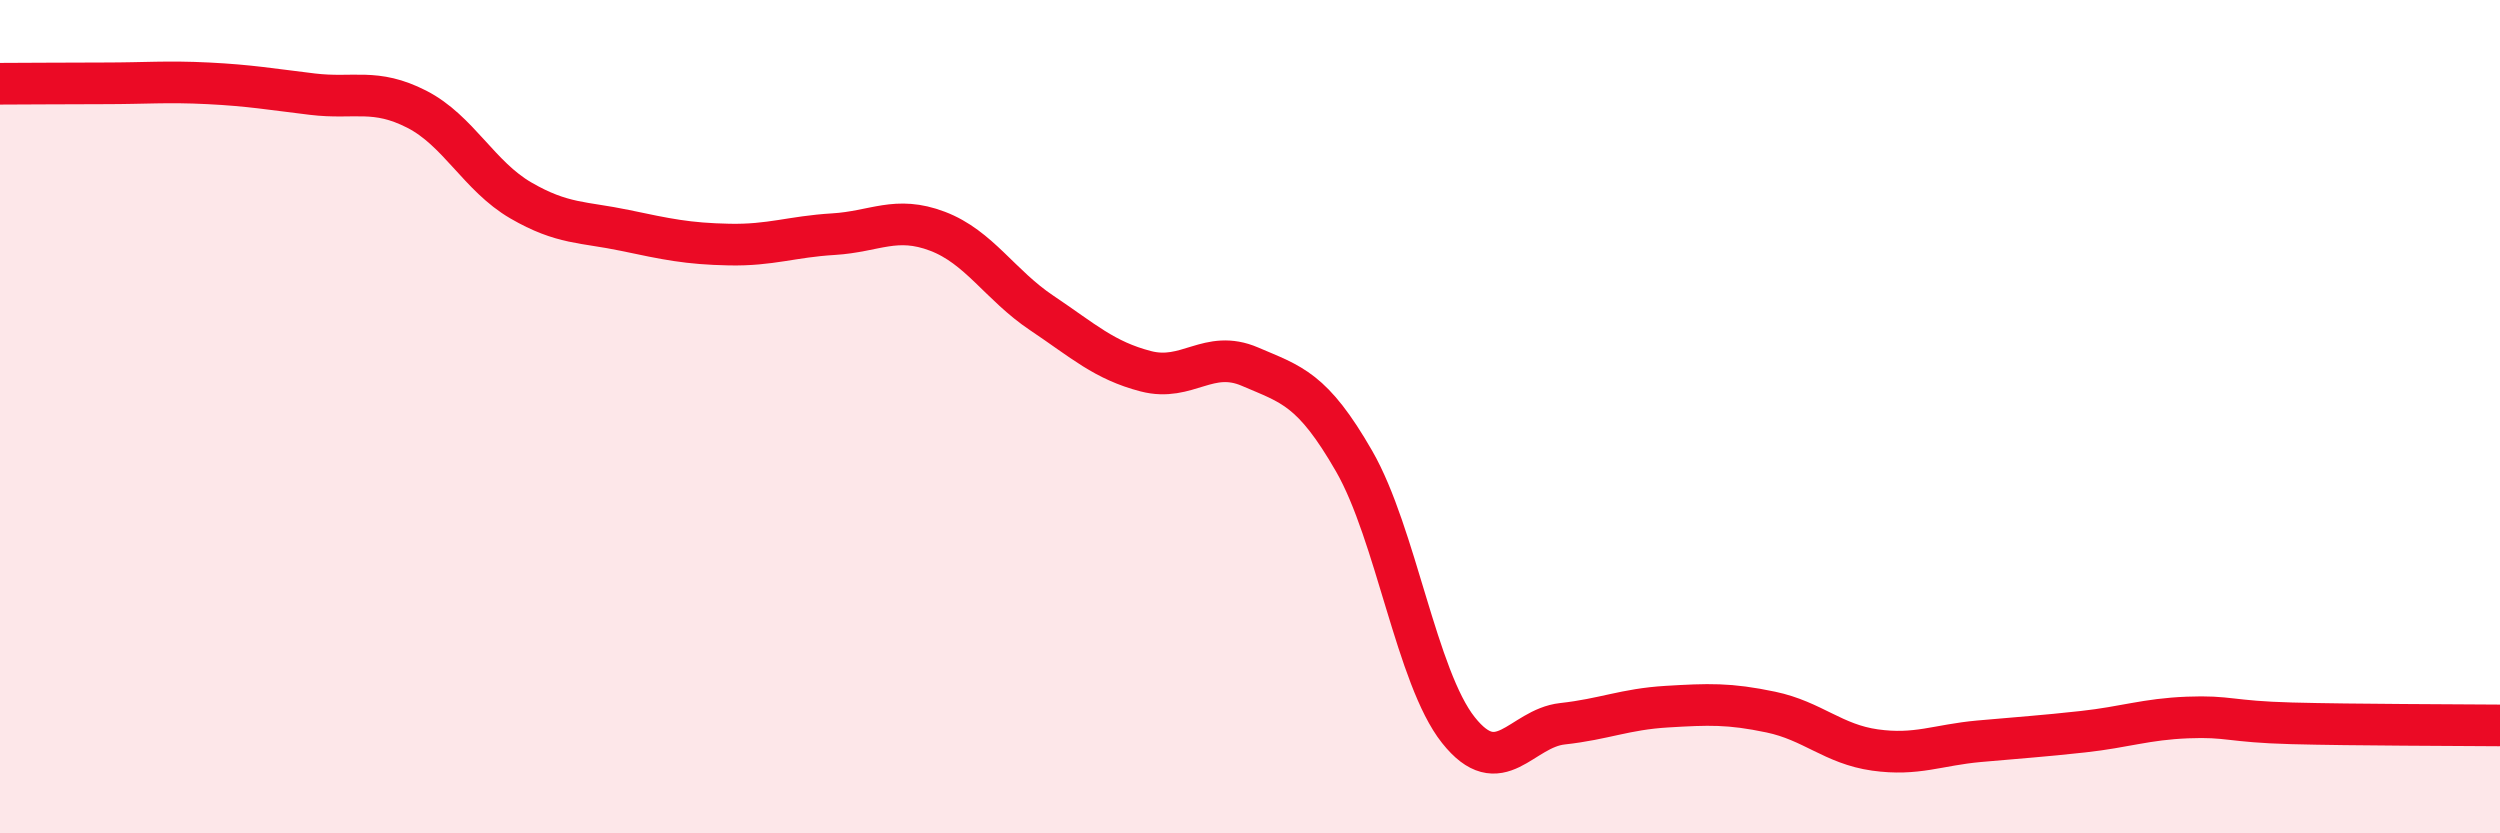 
    <svg width="60" height="20" viewBox="0 0 60 20" xmlns="http://www.w3.org/2000/svg">
      <path
        d="M 0,2.01 C 0.5,2.01 1.5,2 2.5,2 C 3.5,2 4,1.95 5,2 C 6,2.05 6.5,2.14 7.5,2.26 C 8.5,2.38 9,2.11 10,2.62 C 11,3.13 11.5,4.23 12.5,4.81 C 13.5,5.39 14,5.32 15,5.53 C 16,5.74 16.5,5.85 17.5,5.87 C 18.5,5.89 19,5.68 20,5.62 C 21,5.56 21.5,5.17 22.5,5.55 C 23.5,5.93 24,6.84 25,7.51 C 26,8.18 26.5,8.65 27.5,8.91 C 28.5,9.17 29,8.37 30,8.8 C 31,9.23 31.5,9.33 32.5,11.07 C 33.5,12.81 34,16.26 35,17.52 C 36,18.78 36.5,17.48 37.5,17.37 C 38.5,17.26 39,17.02 40,16.96 C 41,16.9 41.5,16.88 42.5,17.09 C 43.5,17.3 44,17.86 45,18 C 46,18.14 46.5,17.88 47.5,17.79 C 48.5,17.7 49,17.67 50,17.56 C 51,17.45 51.5,17.26 52.5,17.22 C 53.5,17.18 53.5,17.32 55,17.36 C 56.5,17.4 59,17.4 60,17.41L60 20L0 20Z"
        fill="#EB0A25"
        opacity="0.1"
        stroke-linecap="round"
        stroke-linejoin="round"
      />
      <path
        d="M 0,2.01 C 0.5,2.01 1.5,2 2.5,2 C 3.5,2 4,1.95 5,2 C 6,2.05 6.5,2.14 7.5,2.26 C 8.5,2.38 9,2.11 10,2.62 C 11,3.13 11.5,4.23 12.5,4.81 C 13.5,5.39 14,5.32 15,5.53 C 16,5.74 16.5,5.85 17.5,5.87 C 18.5,5.89 19,5.68 20,5.62 C 21,5.56 21.5,5.17 22.5,5.55 C 23.5,5.93 24,6.84 25,7.51 C 26,8.18 26.5,8.65 27.5,8.91 C 28.5,9.17 29,8.37 30,8.8 C 31,9.23 31.5,9.33 32.5,11.07 C 33.5,12.81 34,16.26 35,17.52 C 36,18.78 36.5,17.48 37.5,17.37 C 38.5,17.26 39,17.02 40,16.96 C 41,16.9 41.5,16.88 42.5,17.09 C 43.5,17.3 44,17.86 45,18 C 46,18.14 46.5,17.88 47.5,17.79 C 48.5,17.7 49,17.67 50,17.56 C 51,17.45 51.5,17.26 52.5,17.22 C 53.5,17.18 53.5,17.32 55,17.36 C 56.5,17.4 59,17.4 60,17.41"
        stroke="#EB0A25"
        stroke-width="1"
        fill="none"
        stroke-linecap="round"
        stroke-linejoin="round"
      />
    </svg>
  